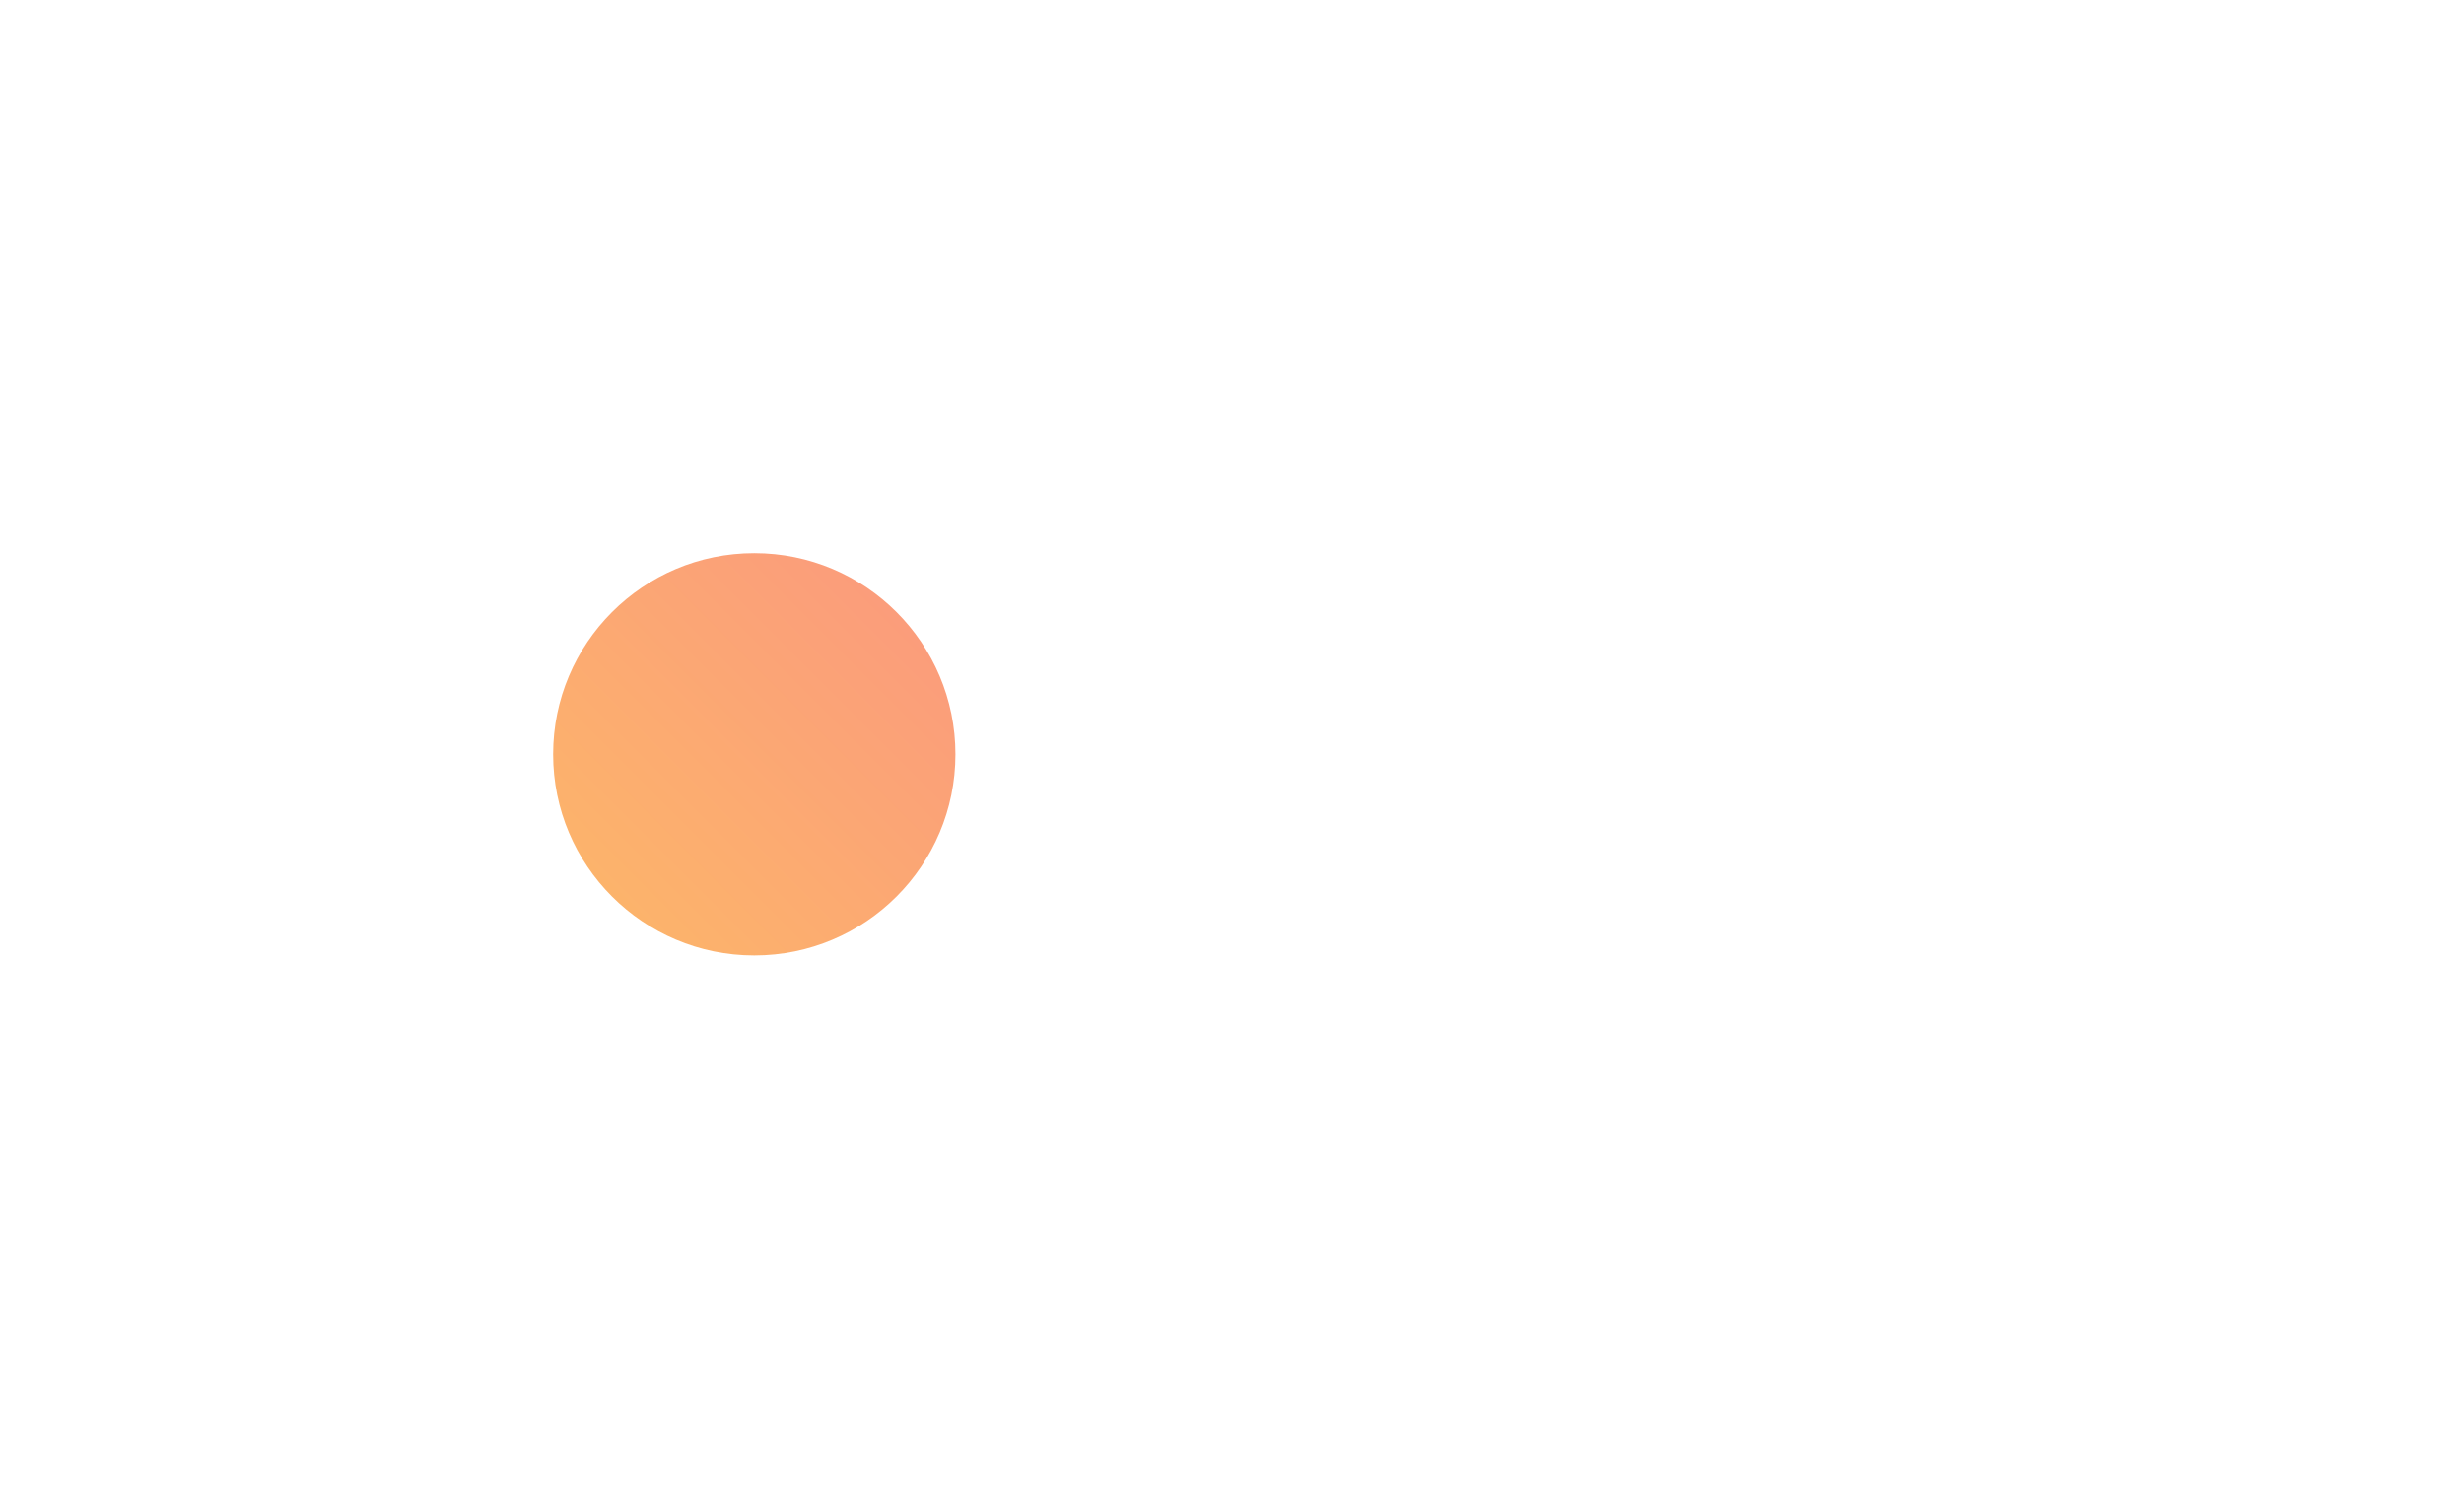 <svg xmlns="http://www.w3.org/2000/svg" xmlns:xlink="http://www.w3.org/1999/xlink" style="max-width: 100vw; max-height: 100vh" version="1.1" width="1960px" height="1200px" viewBox="0 0 490 300">
  <defs>
    <filter id="goo">
        <feGaussianBlur in="SourceGraphic" stdDeviation="7" result="blur"></feGaussianBlur>
        <feColorMatrix in="blur" mode="matrix" values="1 0 0 0 0  0 1 0 0 0  0 0 1 0 0  0 0 0 40 -35" result="goo"></feColorMatrix>
        <feComposite in="SourceGraphic" in2="goo" operator="in"></feComposite>
        <!-- "over | in | out | atop | xor -->
    </filter> 


    <linearGradient id="fundo" x1="0%" y1="100%" x2="100%" y2="0%">
      <stop offset="0%" style="stop-color: #ffda50; stop-opacity:1"></stop>
      <stop offset="100%" style="stop-color: #f87696; stop-opacity:1"></stop>
    </linearGradient>

    <clipPath id="circulos">
      <circle id="circulo1" cx="150" cy="150" r="40">
        <animateTransform attributeName="transform" type="translate" dur="14s" values="0 0; 49.796 28.75; 49.796 28.75; 0 0; 0 0" repeatCount="indefinite" calcMode="spline" keyTimes="0; 0.4; 0.5; 0.9; 1" keySplines=".6,.5,.15,.9; 1,1,1,1; .7,0,.3,1; 1,1,1,1"></animateTransform>
      </circle>
      <circle id="circulo2" cx="150" cy="150" r="40">
        <animateTransform attributeName="transform" type="translate" dur="14s" values="0 0; -54.127 31.25; -54.127 31.25; 0 0; 0 0" repeatCount="indefinite" calcMode="spline" keyTimes="0; 0.4; 0.5; 0.9; 1" keySplines=".6,.5,.15,.9; 1,1,1,1; .7,0,.3,1; 1,1,1,1"></animateTransform>
      </circle>
      <circle id="circulo3" cx="150" cy="150" r="40">
        <animateTransform attributeName="transform" type="translate" dur="14s" values="0 0; 3.827021247335479e-15 -62.5; 3.827021247335479e-15 -62.5; 0 0; 0 0" repeatCount="indefinite" calcMode="spline" keyTimes="0; 0.4; 0.5; 0.9; 1" keySplines=".6,.5,.15,.9; 1,1,1,1; .7,0,.3,1; 1,1,1,1"></animateTransform>
      </circle> 
    </clipPath>
  </defs>
  
    <rect id="marca_fundo" x="0" y="0" width="100%" height="100%" style="fill: transparent"></rect>
    <rect id="marca_quadrado" filter="url(#goo)" x="25" y="25" width="250" height="250" style="fill: transparent"></rect>
    <g filter="url(#goo)" id="marca_circulos" style="fill: url(#fundo)">
      <g clip-path="url(#circulos)">
        <rect x="25" y="25" width="250" height="250"></rect>
      </g>
    </g>

    <g id="texto" style="fill: white"><path d="m326.7 28.9l-0.4 2.5 9.9 0c2 0 2.8 1 2.5 3l-1 6.7c-0.3 1.7-1.3 2.6-3 2.6l-10.3 0 -5.6 35.5c-0.3 1.7-1.3 2.6-3 2.6l-8.7 0c-2 0-2.8-1-2.5-3l5.5-35.1 -2.8 0c-2 0-2.8-1-2.5-3l1-6.7c0.3-1.7 1.3-2.6 3-2.6l3.2 0 0.4-2.5c2-12.6 8.9-18.9 20.5-18.9 4.1 0 7.7 0.6 10.7 1.7 1.7 0.7 2.2 2 1.3 3.7l-2.9 6c-0.7 1.4-1.8 1.9-3.3 1.5 -1.5-0.5-3.2-0.7-5.1-0.7 -3.7 0.2-6.4 2.7-6.9 6.7l0 0 0 0 0 0z" class="st9"></path><path d="m375.9 46.2l-0.3 3.9 -1.3 8.1c-0.3 1.7-1.3 2.6-3 2.6l-23.1 0a24 24 0 0 0-0.3 3.7c0 4.5 2 6.3 7 6.3 2.6 0 5.2-0.9 8-2.8 1.7-1.2 2.9-1 3.8 0.7l3 5.7c0.9 1.6 0.6 2.9-0.8 3.9a25.9 25.9 0 0 1-15 4.7c-13.3 0-20.5-5.6-20.5-16.4 0-1.6 0.1-3.1 0.4-4.5l2-13c2-12.6 9.3-18.9 21.7-18.9 11.7 0 18.4 5.9 18.4 16l0 0 0 0 0 0 0 0 0 0 0 0 0 0zm-26 4.1l-0.1 0.9 12.1 0c0.2-1 0.3-2.1 0.3-3.4 0-3.5-1.6-5.2-4.9-5.2 -4.3-0.1-6.7 2.5-7.4 7.7z" class="st9"></path><path d="m380 49.6c2-12.9 8.8-19.4 20.3-19.4 4.6 0 8.6 0.9 11.7 2.6 1.5 0.9 1.8 2.2 0.8 3.8l-3.6 6c-0.9 1.4-2.2 1.7-3.9 0.8a9 9 0 0 0-4.3-1c-3.6 0-5.8 2.2-6.6 6.8l-4.7 29.9c-0.3 1.7-1.3 2.6-3 2.6l-8.7 0c-2 0-2.8-1-2.5-3l4.5-29.1 0 0z" class="st9"></path><path d="m372 108.6a20 20 0 0 1-0.4 4.2l-4.6 29.3c-0.3 1.7-1.3 2.6-3 2.6l-8.7 0c-2 0-2.8-1-2.5-3l4.5-28.9 0.2-2.4c0-3.3-1.5-4.9-4.5-4.9 -3.7 0-5.9 2.4-6.8 7.4l-4.6 29.3c-0.3 1.7-1.3 2.6-3 2.6l-8.7 0c-2 0-2.8-1-2.5-3l4.5-28.9 0.2-2.4c0-3.3-1.5-4.9-4.6-4.9 -3.6 0-5.8 2.4-6.7 7.4l-4.6 29.3c-0.3 1.7-1.3 2.6-3 2.6l-8.7 0c-2 0-2.8-1-2.5-3l4.7-29.9c1.9-12.4 8.8-18.7 20.5-18.7 5.9 0 10.4 1.7 13.3 5.1l0.2 0c3.3-3.4 8-5.1 13.8-5.1 10.9-0.2 17.5 5.6 17.5 15.3l0 0 0 0z" class="st9"></path><path d="m415.9 109.1l-0.3 3.9 -1.3 8.1c-0.3 1.7-1.3 2.6-3 2.6l-23.1 0a24 24 0 0 0-0.3 3.7c0 4.5 2 6.3 7 6.3 2.6 0 5.2-0.9 8-2.8 1.7-1.2 2.9-1 3.8 0.7l3 5.7c0.9 1.6 0.6 2.9-0.8 3.9a25.9 25.9 0 0 1-15 4.7c-13.3 0-20.5-5.6-20.5-16.4 0-1.6 0.1-3.1 0.4-4.5l2-13c2-12.6 9.3-18.9 21.7-18.9 11.7 0 18.4 5.9 18.4 16l0 0 0 0 0 0 0 0 0 0 0 0 0 0zm-26 4.1l-0.1 0.9 12.1 0c0.2-1 0.3-2.1 0.3-3.4 0-3.5-1.6-5.2-4.9-5.2 -4.2-0.1-6.7 2.6-7.4 7.7z" class="st9"></path><path d="m445.5 112.9l0.2-2.5c0-3.3-1.5-4.9-4.6-4.9 -3.7 0-6 2.5-6.9 7.5l-4.6 29.2c-0.3 1.7-1.3 2.6-3 2.6l-8.7 0c-2 0-2.8-1-2.5-3l4.7-30c1.9-12.4 9.2-18.6 21.6-18.6 11.7 0 18.4 5.7 18.4 15.5a28 28 0 0 1-0.3 4l-4.6 29.4c-0.3 1.7-1.3 2.6-3 2.6l-8.7 0c-2 0-2.8-1-2.5-3l4.5-28.8 0 0 0 0 0 0z" class="st9"></path><path d="m341.6 176.7l-3.3 21.2 -0.1 1.4c0 2.9 1.7 4.4 5 4.4 1.1 0 2-0.1 2.8-0.4 1.9-0.6 3 0 3.3 1.8l0.9 6.5c0.2 1.8-0.5 2.9-2 3.4 -2.2 0.7-4.7 1-7.5 1 -11.4 0-17.1-4.8-17.1-14.5 0-1.5 0.1-3 0.4-4.4l3.2-20.4 -2.8 0c-2 0-2.8-1-2.5-3l1-6.7c0.3-1.7 1.3-2.6 3-2.6l3.2 0 1.6-10.2c0.3-1.7 1.3-2.6 3-2.6l8.7 0c2 0 2.8 1 2.5 3l-1.5 9.8 9.9 0c2 0 2.8 1 2.5 3l-1 6.7c-0.3 1.7-1.3 2.6-3 2.6l-10.2 0 0 0 0 0 0 0 0 0 0 0 0 0 0 0z" class="st9"></path><path d="m395.8 179.1l-0.3 3.9 -2.2 14.1c-2 12.6-9.4 18.9-22.1 18.9 -12 0-18.9-5.8-18.9-15.9l0.3-3.9 2.2-14.1c2-12.6 9.4-18.9 22.1-18.9 12 0 18.9 5.8 18.9 15.9zm-14.8 4.2l0.2-2.6c0-3.5-1.6-5.2-4.9-5.2 -4.1 0-6.6 2.6-7.4 7.9l-1.9 12.5 -0.2 2.5c0 3.5 1.6 5.3 4.9 5.3 4.1 0 6.6-2.6 7.4-7.9l1.9-12.5z" class="st9"></path><path d="m312.7 216l-9 0a3.3 3.3 0 0 1-3.3-3.9l1.6-10.5a3.4 3.4 0 0 1 3.3-2.9l9 0c2.1 0 3.6 1.8 3.3 3.9l-1.6 10.5a3.3 3.3 0 0 1-3.3 2.9z" class="st9"></path><path d="m332.2 288.4l-0.8-0.2c-1.5-0.3-2.7-1-3.4-2.4l-0.3-0.4 -0.2 1.3a1.9 1.9 0 0 1-2.5 1.5c-0.6-0.2-1-0.8-0.8-1.5l1.7-10 1.8-10.7c0.2-1.2 1.2-1.8 2.3-1.6 0.8 0.1 1.1 0.7 1 1.6l-1.3 7.6 0 0.3 0.6-0.6a7 7 0 0 1 7.9-1.2 6 6 0 0 1 3.1 4.6 11 11 0 0 1-2.2 8.6 7.3 7.3 0 0 1-5.2 2.9l-0.4 0.1 -1.3 0.1 0 0 0 0 0 0 0 0 0 0 0 0 0 0 0 0zm5.7-9.8l0-0.8c-0.2-1.5-0.7-2.7-2.1-3.4a4.7 4.7 0 0 0-5.6 1.2 8.2 8.2 0 0 0-1.7 6.6c0.2 2.1 1.7 3.3 3.8 3.4 2.1 0.1 3.6-0.9 4.6-2.7 0.8-1.2 1-2.7 1-4.3z" class="st9"></path><path d="m311.8 288.4l-1.2-0.3c-2.1-0.5-3.4-1.9-3.5-3.7 -0.2-2.1 0.9-3.9 2.8-4.8 1.9-0.8 3.8-0.9 5.8-1l2.4-0.1c0.2 0 0.4-0.3 0.6-0.5l0-0.2c0.6-3.4-1.3-4.2-3.9-3.8 -1.3 0.2-2.6 0.8-3.8 1.3 -0.9 0.4-1.5 0.3-1.8-0.2 -0.4-0.6-0.1-1.4 0.6-1.9 2.3-1.5 4.8-2 7.5-1.8l1.1 0.2c2.5 0.5 3.8 2 3.7 4.5 -0.1 2-0.5 4.1-0.8 6.1l-0.8 4.6c-0.2 1.1-1.1 1.7-2.2 1.4 -0.6-0.2-1-0.5-0.9-1.2l0.1-1.1 -0.2-0.1 -0.2 0.4a5.6 5.6 0 0 1-3.7 2.1l-0.4 0.1 -1.2 0 0 0 0 0 0 0 0 0 0 0 0 0 0 0zm6.4-7.9l-2.9 0c-1.1 0.1-2.2 0.3-3.2 0.6a2.4 2.4 0 0 0-1.5 2.7c0.1 1 0.9 1.7 2 1.9l1.7 0c2.2-0.4 3.8-2.6 3.9-5.2z" class="st9"></path><path d="m301.4 288.2c-1.1 0-1.6-0.5-1.4-1.6l3.5-20.8a1.9 1.9 0 0 1 2.5-1.5c0.7 0.2 0.9 0.7 0.8 1.6l-1.7 10 -1.8 10.7c-0.2 1.2-0.8 1.7-1.9 1.6z" class="st9"></path><path d="m348.8 258.5l-1.1-0.2c-3.1-0.6-5-2.6-5.4-5.8 -0.3-3.3 0.5-6.3 2.9-8.7 2.3-2.3 6.5-3 9.5-1.7 2.3 1 3.5 2.8 3.8 5.3 0.3 2.9-0.3 5.7-2.2 8a8 8 0 0 1-5.6 3l-0.5 0.1 -1.4 0zm6.3-9.9l0-0.7c-0.1-2-1.3-3.3-3.3-3.7 -2.1-0.3-4 0.6-5.1 2.5a8.7 8.7 0 0 0-1.1 5.5c0.1 1.5 0.7 2.7 2.1 3.3 2 0.9 4.4 0.2 5.7-1.5a8.9 8.9 0 0 0 1.7-5.4l0 0 0 0 0 0 0 0 0 0z" class="st9"></path><path d="m416.6 258.5l-1.1-0.2c-3.1-0.6-5-2.6-5.4-5.8 -0.3-3.3 0.5-6.3 2.9-8.7 2.3-2.3 6.5-3 9.5-1.7 2.3 1 3.5 2.8 3.8 5.3 0.3 2.9-0.3 5.7-2.2 8a8 8 0 0 1-5.6 3l-0.5 0.1 -1.4 0zm6.3-9.8l0-0.6c-0.1-2.1-1.3-3.5-3.4-3.8 -2.1-0.3-3.9 0.6-5 2.6a10 10 0 0 0-1.1 5.3c0.1 1.5 0.7 2.7 2.1 3.3 2 0.9 4.4 0.2 5.7-1.5a8 8 0 0 0 1.7-5.3z" class="st9"></path><path d="m379.7 258.5l-1.2-0.3c-2.1-0.5-3.4-1.9-3.5-3.7 -0.2-2.1 0.9-3.9 2.8-4.8 1.9-0.8 3.8-0.9 5.8-1l2.4-0.1c0.2 0 0.4-0.3 0.6-0.5l0-0.2c0.6-3.4-1.3-4.2-3.9-3.8 -1.3 0.2-2.6 0.8-3.8 1.3 -0.9 0.4-1.5 0.3-1.8-0.2 -0.4-0.6-0.1-1.4 0.6-1.9 2.3-1.5 4.8-2 7.5-1.8l1.1 0.2c2.5 0.5 3.8 2 3.7 4.5 -0.1 2-0.5 4.1-0.8 6.1l-0.8 4.6c-0.2 1.1-1.1 1.7-2.2 1.4 -0.6-0.2-1-0.5-0.9-1.2l0.1-1.1 -0.2-0.1 -0.2 0.4a5.6 5.6 0 0 1-3.7 2.1l-0.4 0.1 -1.2 0 0 0 0 0 0 0 0 0 0 0 0 0 0 0zm6.4-7.9c-2 0-4-0.1-5.9 0.5 -1.3 0.5-2 1.6-1.8 2.9 0.2 1.1 1.2 1.8 2.5 1.9 2.9 0.2 5.2-2.2 5.2-5.3z" class="st9"></path><path d="m396.9 258.5l-0.9-0.2c-2.4-0.5-3.8-2.6-3.3-5.4l1.3-8 0-0.5 -1.9 0c-0.8 0-1.2-0.3-1.3-0.9 -0.1-0.7 0.3-1.4 1-1.5l1.7-0.1 1 0 0.6-3.4c0.2-1.2 1.2-1.9 2.5-1.7 0.7 0.2 1.1 0.8 0.9 1.6l-0.6 3.4 3.1 0c1 0 1.4 0.3 1.5 1.1 0 0.9-0.5 1.4-1.5 1.5l-2.9 0c-0.4 0-0.6 0.1-0.7 0.6l-1.2 7.5c-0.1 0.6 0 1.2 0.1 1.8 0.2 0.9 0.9 1.5 1.8 1.5l1.4 0c0.5 0 1-0.1 1.2 0.6 0.2 0.7-0.1 1.4-0.6 1.7 -0.3 0.2-0.7 0.2-1.1 0.3l-0.5 0.2 -1.6-0.1 0 0 0 0 0 0 0 0 0 0 0 0z" class="st9"></path><path d="m364.7 258.5c-1-0.3-1.4-1-1.7-2l-3.5-12.5c-0.3-1.2 0.4-2.2 1.7-2.2 0.8 0 1.2 0.3 1.4 1.2l2.3 8.9 0.7 2.6 0.5-0.8 6.4-10.7 0.5-0.7c0.5-0.5 1.5-0.6 2-0.2 0.6 0.4 0.6 1.1 0.2 1.9l-3.5 5.7 -4.3 7c-0.6 1-1.2 1.8-2.3 2 -0.1-0.2-0.2-0.2-0.4-0.2z" class="st9"></path><path d="m300.3 256.8l0.7-3.8 1.6-9.7c0.1-0.7 0.4-1.3 1.2-1.6 1.4-0.5 2.4 0.2 2.2 1.7l-2.1 12.2 -0.2 1.1c-0.1 0.9-0.5 1.4-1.4 1.6 -0.9 0.2-1.5 0-2.1-0.8l0.1-0.7z" class="st9"></path><path d="m312 243.9a8 8 0 0 1 7.5-2.2c2.1 0.4 3.3 1.9 3.3 4.1 0 1.7-0.3 3.5-0.6 5.2l-1 5.8a2 2 0 0 1-2.5 1.6c-0.7-0.2-1-0.8-0.9-1.6l1.4-8.5c0.6-3.4-1.4-4.5-4.2-3.9 -2.2 0.5-3.3 2.1-3.7 4.2l-1.4 8.3c-0.1 0.7-0.5 1.3-1.2 1.5 -1.2 0.4-2.4 0-2.1-1.7l2.2-13.3c0.2-1.2 1-1.7 2.1-1.7 0.9 0 1.3 0.6 1.2 1.5l-0.1 0.7 0 0 0 0z" class="st9"></path><path d="m329.4 243.9a8 8 0 0 1 7.5-2.2c2.1 0.4 3.3 1.9 3.3 4.1 0 1.7-0.3 3.5-0.6 5.2l-1 5.8a2 2 0 0 1-2.5 1.6c-0.7-0.2-1-0.8-0.9-1.6l1.4-8.5c0.6-3.4-1.4-4.5-4.2-3.9 -2.2 0.5-3.3 2.1-3.7 4.2l-1.4 8.3c-0.1 0.7-0.5 1.3-1.2 1.5 -1.2 0.4-2.4 0-2.1-1.7l2.2-13.3c0.2-1.1 0.9-1.7 2-1.7 1 0 1.4 0.6 1.3 1.5l-0.1 0.7 0 0 0 0z" class="st9"></path><path d="m433.4 243.9a7.6 7.6 0 0 1 7.4-2.2c2.1 0.4 3.3 1.9 3.3 4.1 0 1.7-0.3 3.5-0.6 5.2l-1 5.7c-0.2 1.3-1.2 1.9-2.5 1.7 -0.7-0.2-1.1-0.7-0.9-1.5l1.4-8.5c0.6-3.4-1.4-4.5-4.3-3.9 -2.2 0.5-3.3 2.1-3.7 4.2l-1.4 8.2c-0.2 1.2-1.1 1.8-2.4 1.6 -0.7-0.1-1.1-0.7-1-1.6l1.4-8.5 0.8-4.9c0.2-1.3 0.9-1.9 2.2-1.9 0.9 0.1 1.3 0.6 1.2 1.5 0.2 0.2 0.1 0.5 0.1 0.8l0 0z" class="st9"></path><path d="m404.2 258.4c-1.1 0-1.6-0.5-1.4-1.7l2.2-13.3c0.2-1.2 0.9-1.8 2.1-1.8 0.9 0 1.4 0.5 1.3 1.4 -0.1 1.3-0.4 2.5-0.6 3.7l-1.7 10c-0.2 1.2-0.8 1.7-1.9 1.7z" class="st9"></path><path d="m305.7 234.4c1.2 0 1.9 0.6 1.9 1.7 0 1.3-0.9 2.1-2.3 2.1 -1.2 0-1.9-0.7-1.9-1.8 0-1.2 0.9-2 2.3-2z" class="st9"></path><path d="m408.1 234.4c1.2 0 1.9 0.6 1.9 1.7 0 1.2-0.9 2.1-2.2 2.1 -1.2 0-2-0.7-1.9-1.8 -0.1-1.2 0.8-2 2.2-2z" class="st9"></path>
  </g>
<script type="text/javascript">
  function step(timestamp) {
    console.log(timestamp);
    
    // Do whatever
    requestAnimationFrame(step);
  }

  window.requestAnimationFrame(step);
  </script></svg>